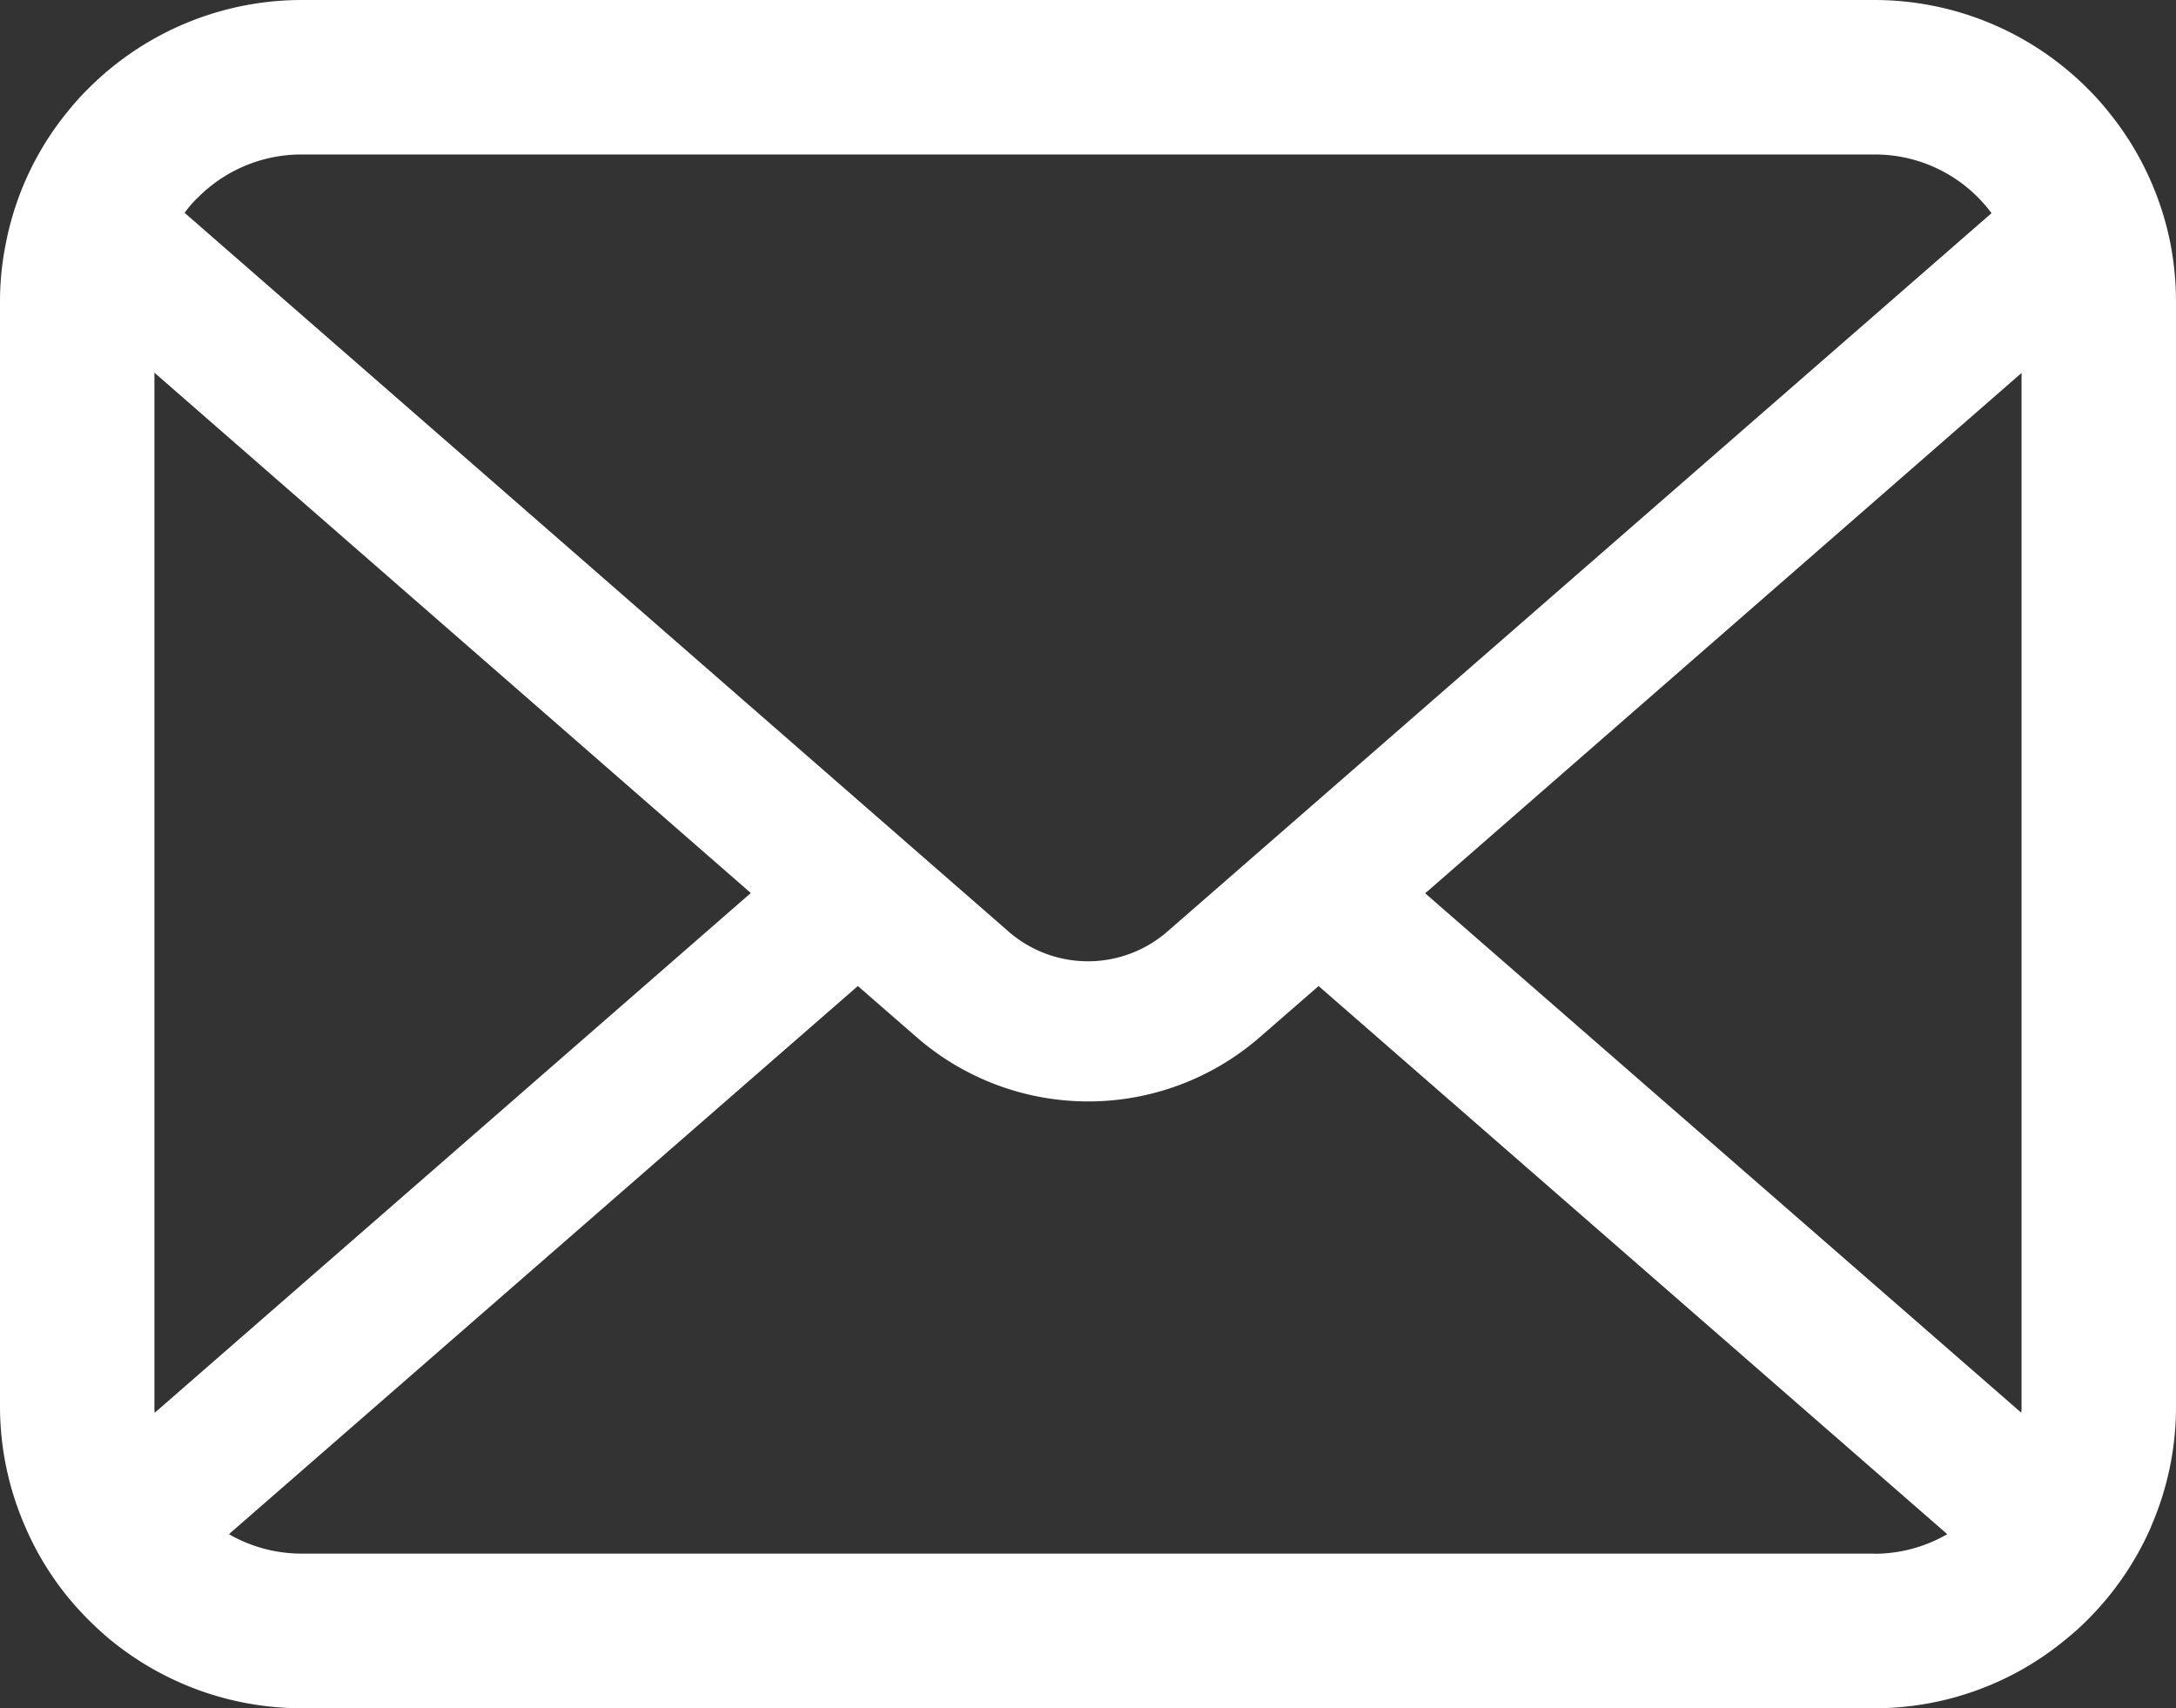 <svg xmlns="http://www.w3.org/2000/svg" width="44.786" height="35.153" viewBox="0 0 44.786 35.153">
  <rect x="0" y="0" width="44.786" height="35.153" fill="#333333" stroke="none"/>
  <g id="icon_border_mail" transform="translate(0 -55.062)">
    <path id="パス_231" data-name="パス 231" d="M44.67,60.067a6.2,6.2,0,0,0-1.283-2.716,5.341,5.341,0,0,0-.422-.468,6.2,6.2,0,0,0-4.392-1.821H6.212A6.207,6.207,0,0,0,1.82,56.883a5.455,5.455,0,0,0-.422.468A6.121,6.121,0,0,0,.121,60.067,6.008,6.008,0,0,0,0,61.275V84A6.177,6.177,0,0,0,.515,86.47,6.089,6.089,0,0,0,1.82,88.394c.139.139.277.266.428.393a6.207,6.207,0,0,0,3.964,1.428H38.573a6.168,6.168,0,0,0,3.964-1.433,5.364,5.364,0,0,0,.428-.387,6.217,6.217,0,0,0,1.312-1.924v-.006A6.147,6.147,0,0,0,44.786,84V61.275A6.384,6.384,0,0,0,44.67,60.067Zm-40.6-.936a3,3,0,0,1,2.144-.89H38.573a2.985,2.985,0,0,1,2.416,1.208L24.028,74.231a2.489,2.489,0,0,1-3.271,0L3.8,59.442A2.293,2.293,0,0,1,4.068,59.13ZM3.178,84V62.731L15.453,73.439,3.184,84.135A.907.907,0,0,1,3.178,84Zm35.4,3.033H6.212a2.992,2.992,0,0,1-1.5-.4l12.944-11.28,1.208,1.051a5.378,5.378,0,0,0,7.067,0l1.208-1.051,12.939,11.28A3,3,0,0,1,38.573,87.036ZM41.607,84a.947.947,0,0,1-.006.133L29.333,73.445,41.607,62.737Z" transform="translate(0)" fill="#fff"/>
  </g>
</svg>
